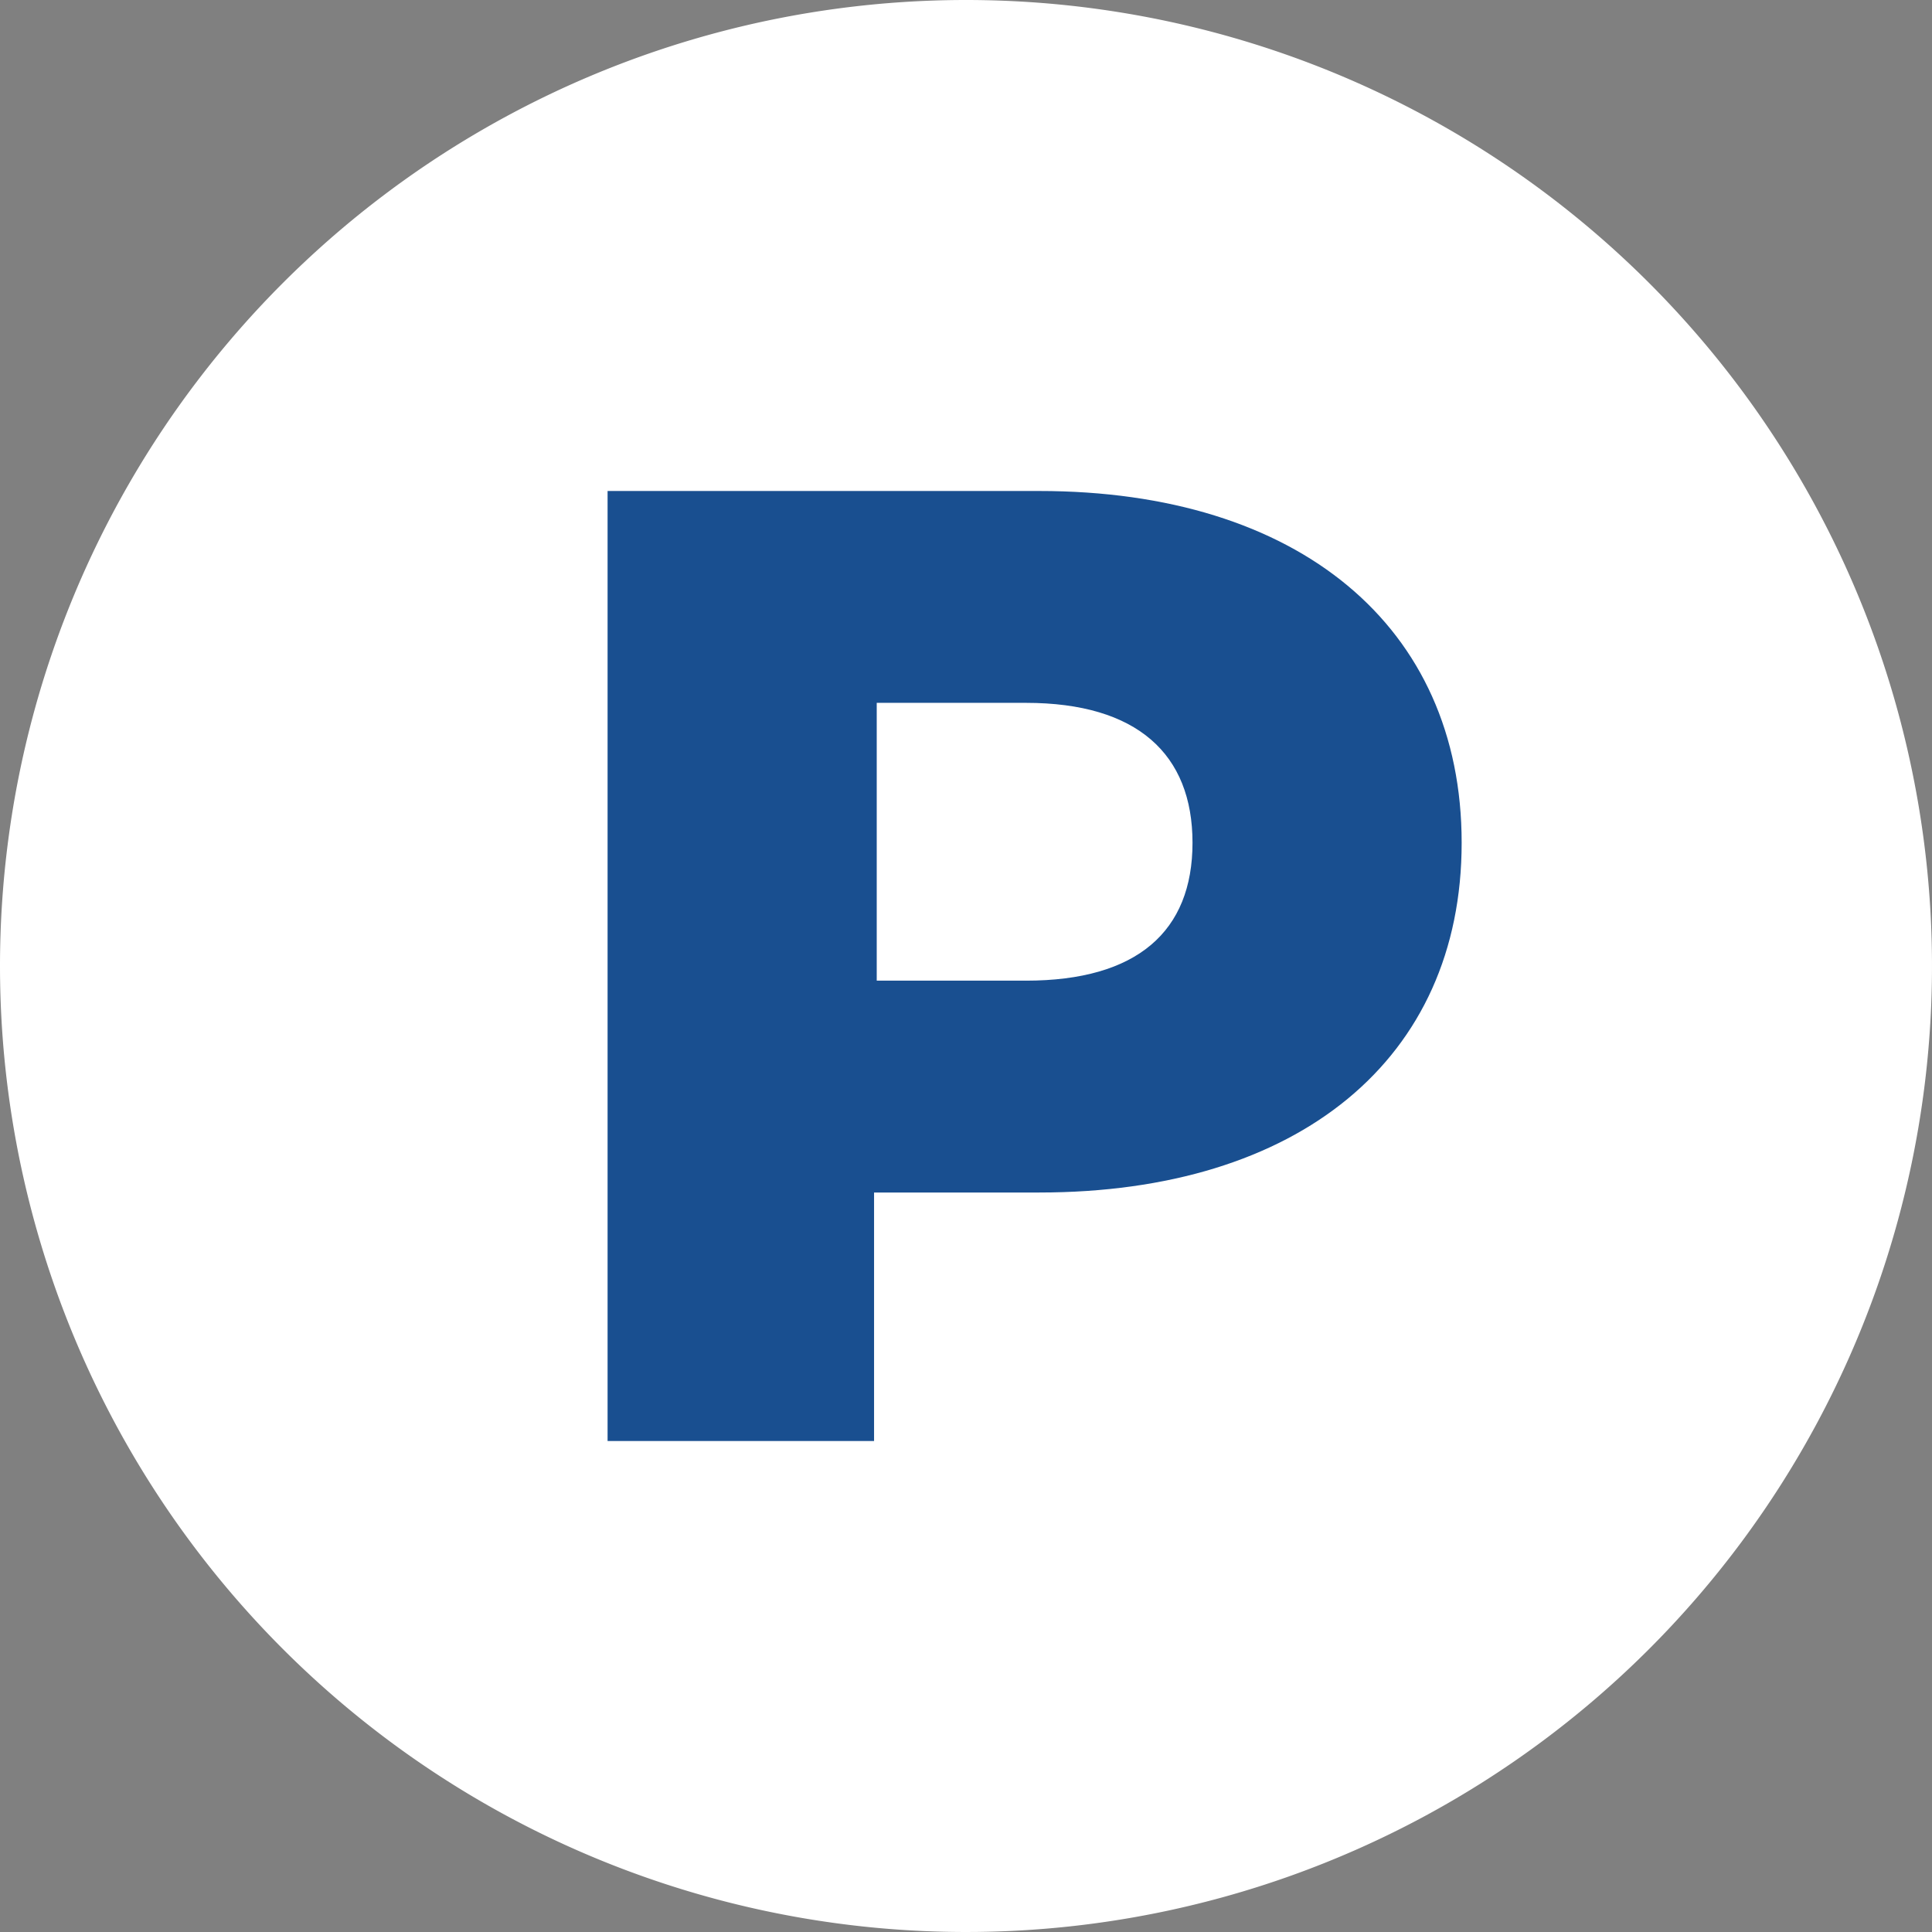 <svg xmlns="http://www.w3.org/2000/svg" viewBox="0 0 29 29"><rect x="0" y="0" width="29" height="29" fill="#808080" stroke="none"/><defs><style>.cls-1{fill:#fff;}.cls-2{fill:#194f90;}</style></defs><g id="Layer_2" data-name="Layer 2"><g id="Layer_1-2" data-name="Layer 1"><path class="cls-1" d="M0,14.5A14.5,14.5,0,1,0,14.5,0,14.5,14.5,0,0,0,0,14.5"/><path class="cls-2" d="M15.4,14.72H13.16V10.55H15.4c1.67,0,2.5.77,2.5,2.1s-.83,2.07-2.5,2.07m.24-7.35H9.12V21.63h4V17.9h2.48c3.89,0,6.34-2,6.34-5.25s-2.45-5.28-6.34-5.28"/></g></g></svg>